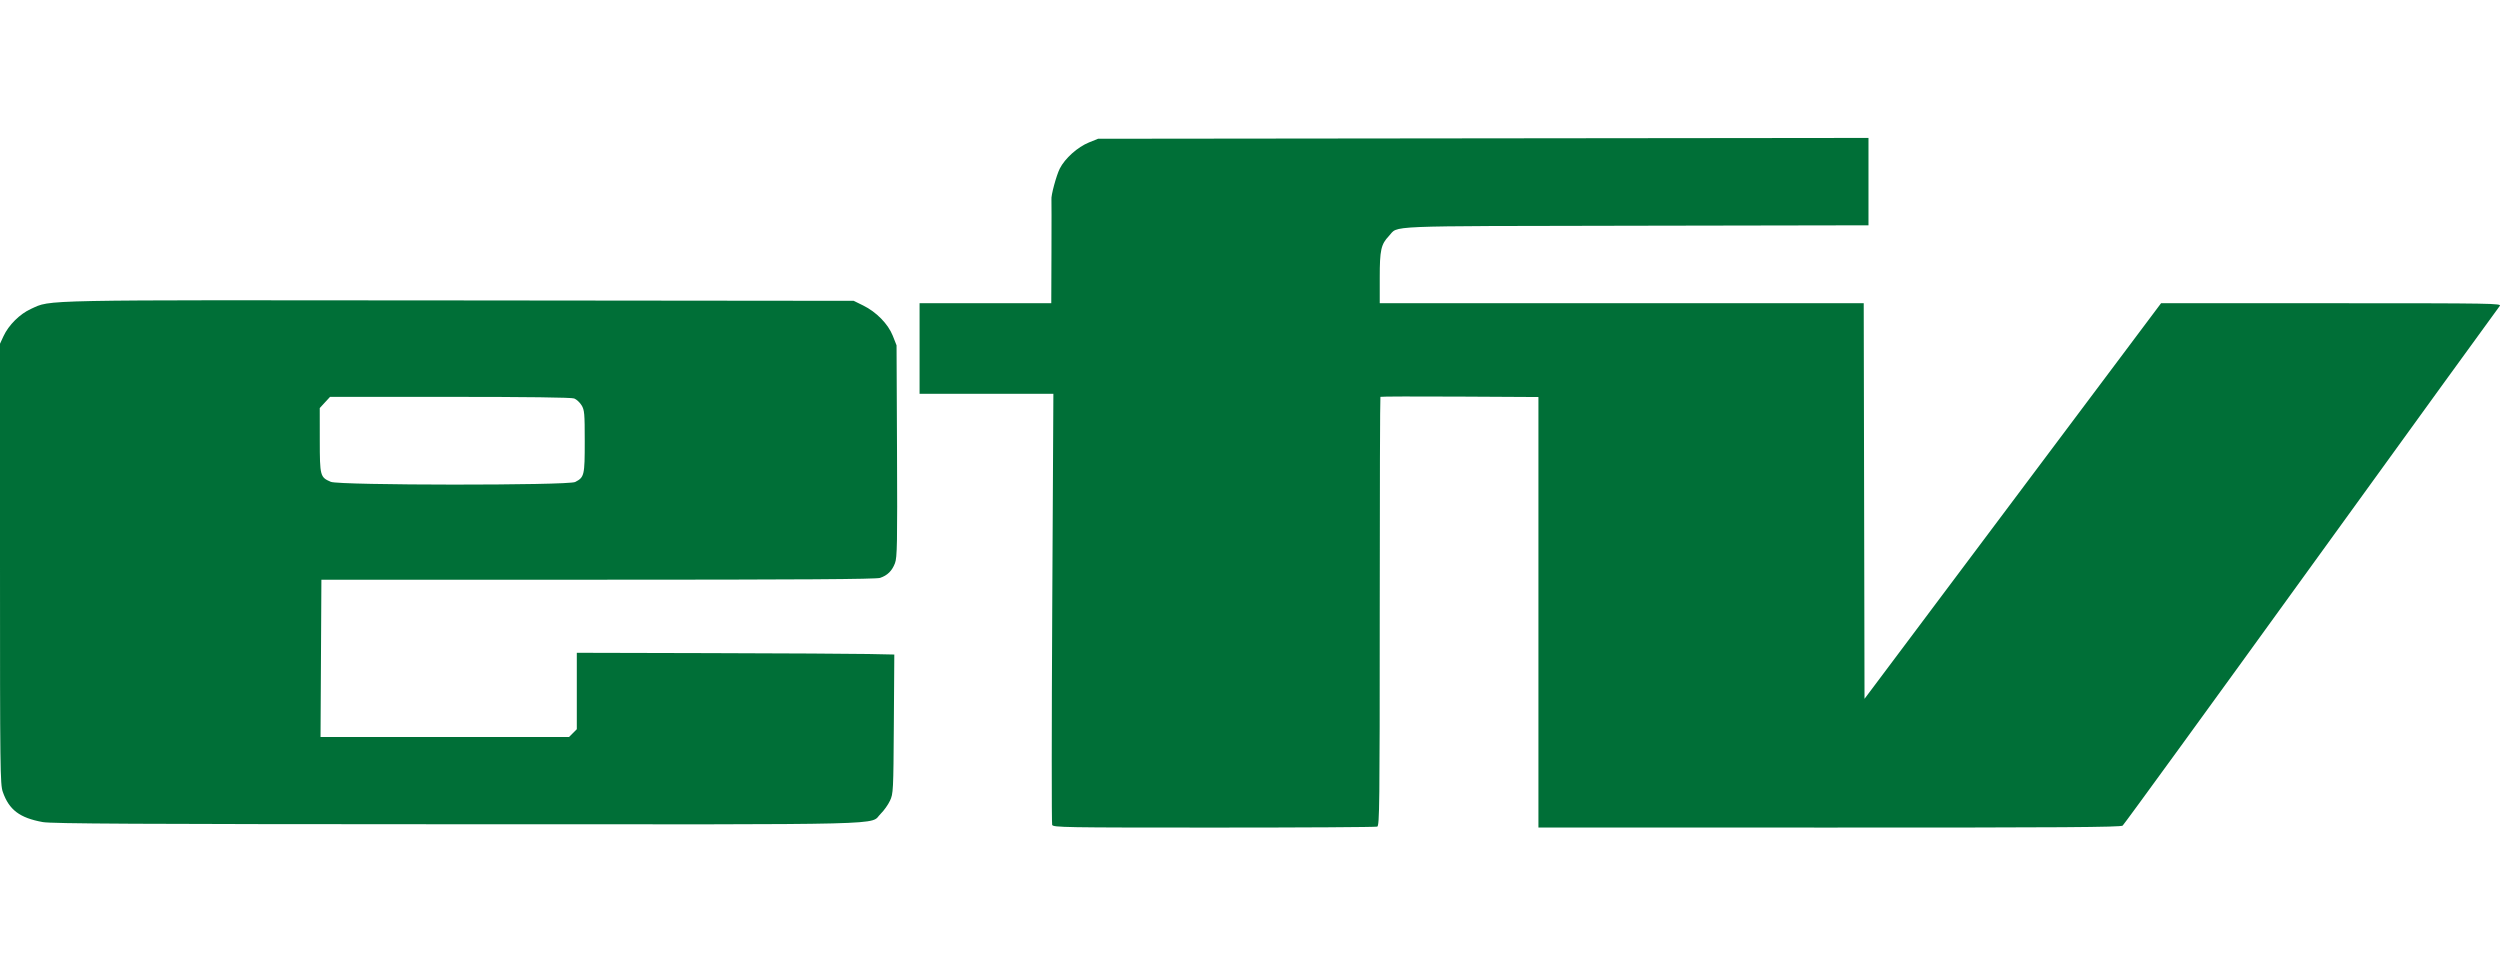 <svg width="145" height="56" viewBox="0 0 145 56" fill="none" xmlns="http://www.w3.org/2000/svg">
<path d="M61.025 47.843C60.992 47.756 60.994 42.095 61.03 35.263L61.096 22.84H57.215H53.335V20.213V17.587H57.154H60.974L60.985 14.614C60.991 12.98 60.99 11.61 60.984 11.571C60.949 11.355 61.268 10.172 61.468 9.777C61.768 9.184 62.501 8.529 63.164 8.26L63.689 8.048L86.031 8.024L108.372 8V10.534V13.068L94.866 13.092C79.955 13.119 81.142 13.07 80.559 13.685C80.097 14.172 80.025 14.498 80.025 16.109V17.587H94.061H108.096L108.119 29.059L108.142 40.532L116.742 29.059L125.342 17.587H135.233C144.644 17.587 145.117 17.595 144.984 17.748C144.907 17.837 139.988 24.628 134.051 32.839C128.115 41.051 123.193 47.822 123.113 47.886C122.997 47.979 119.565 48.002 106.098 47.999L89.229 47.995V35.511V23.028L84.665 23.003C82.156 22.989 80.085 22.995 80.064 23.017C80.043 23.038 80.025 28.642 80.025 35.471C80.025 46.709 80.011 47.893 79.88 47.944C79.8 47.975 75.538 48 70.41 48C61.7 48 61.082 47.99 61.025 47.843ZM2.482 47.681C1.142 47.438 0.525 46.972 0.162 45.929C0.01 45.496 0 44.638 0 32.701V19.937L0.201 19.502C0.501 18.852 1.154 18.205 1.806 17.912C2.994 17.378 1.855 17.4 26.691 17.425L49.515 17.448L50.062 17.717C50.829 18.093 51.51 18.79 51.782 19.476L52 20.029L52.027 26.158C52.05 31.534 52.036 32.333 51.909 32.664C51.739 33.111 51.473 33.374 51.043 33.518C50.814 33.595 46.439 33.623 34.686 33.623H18.641L18.616 38.185L18.591 42.747L25.797 42.747L33.003 42.747L33.229 42.521L33.455 42.294V40.078V37.862L41.163 37.881C45.403 37.892 49.546 37.915 50.37 37.932L51.87 37.963L51.843 41.991C51.817 45.892 51.81 46.032 51.618 46.443C51.509 46.677 51.267 47.016 51.081 47.198C50.391 47.869 52.492 47.817 26.513 47.807C7.962 47.801 2.995 47.775 2.482 47.681ZM33.362 27.955C33.89 27.682 33.915 27.575 33.915 25.607C33.915 23.971 33.898 23.78 33.731 23.506C33.63 23.34 33.437 23.162 33.302 23.111C33.145 23.051 30.566 23.018 26.101 23.018L19.143 23.018L18.844 23.342L18.545 23.667L18.547 25.534C18.55 27.616 18.567 27.68 19.189 27.947C19.673 28.155 32.962 28.163 33.362 27.955Z" fill="#006f37"/>
</svg>
